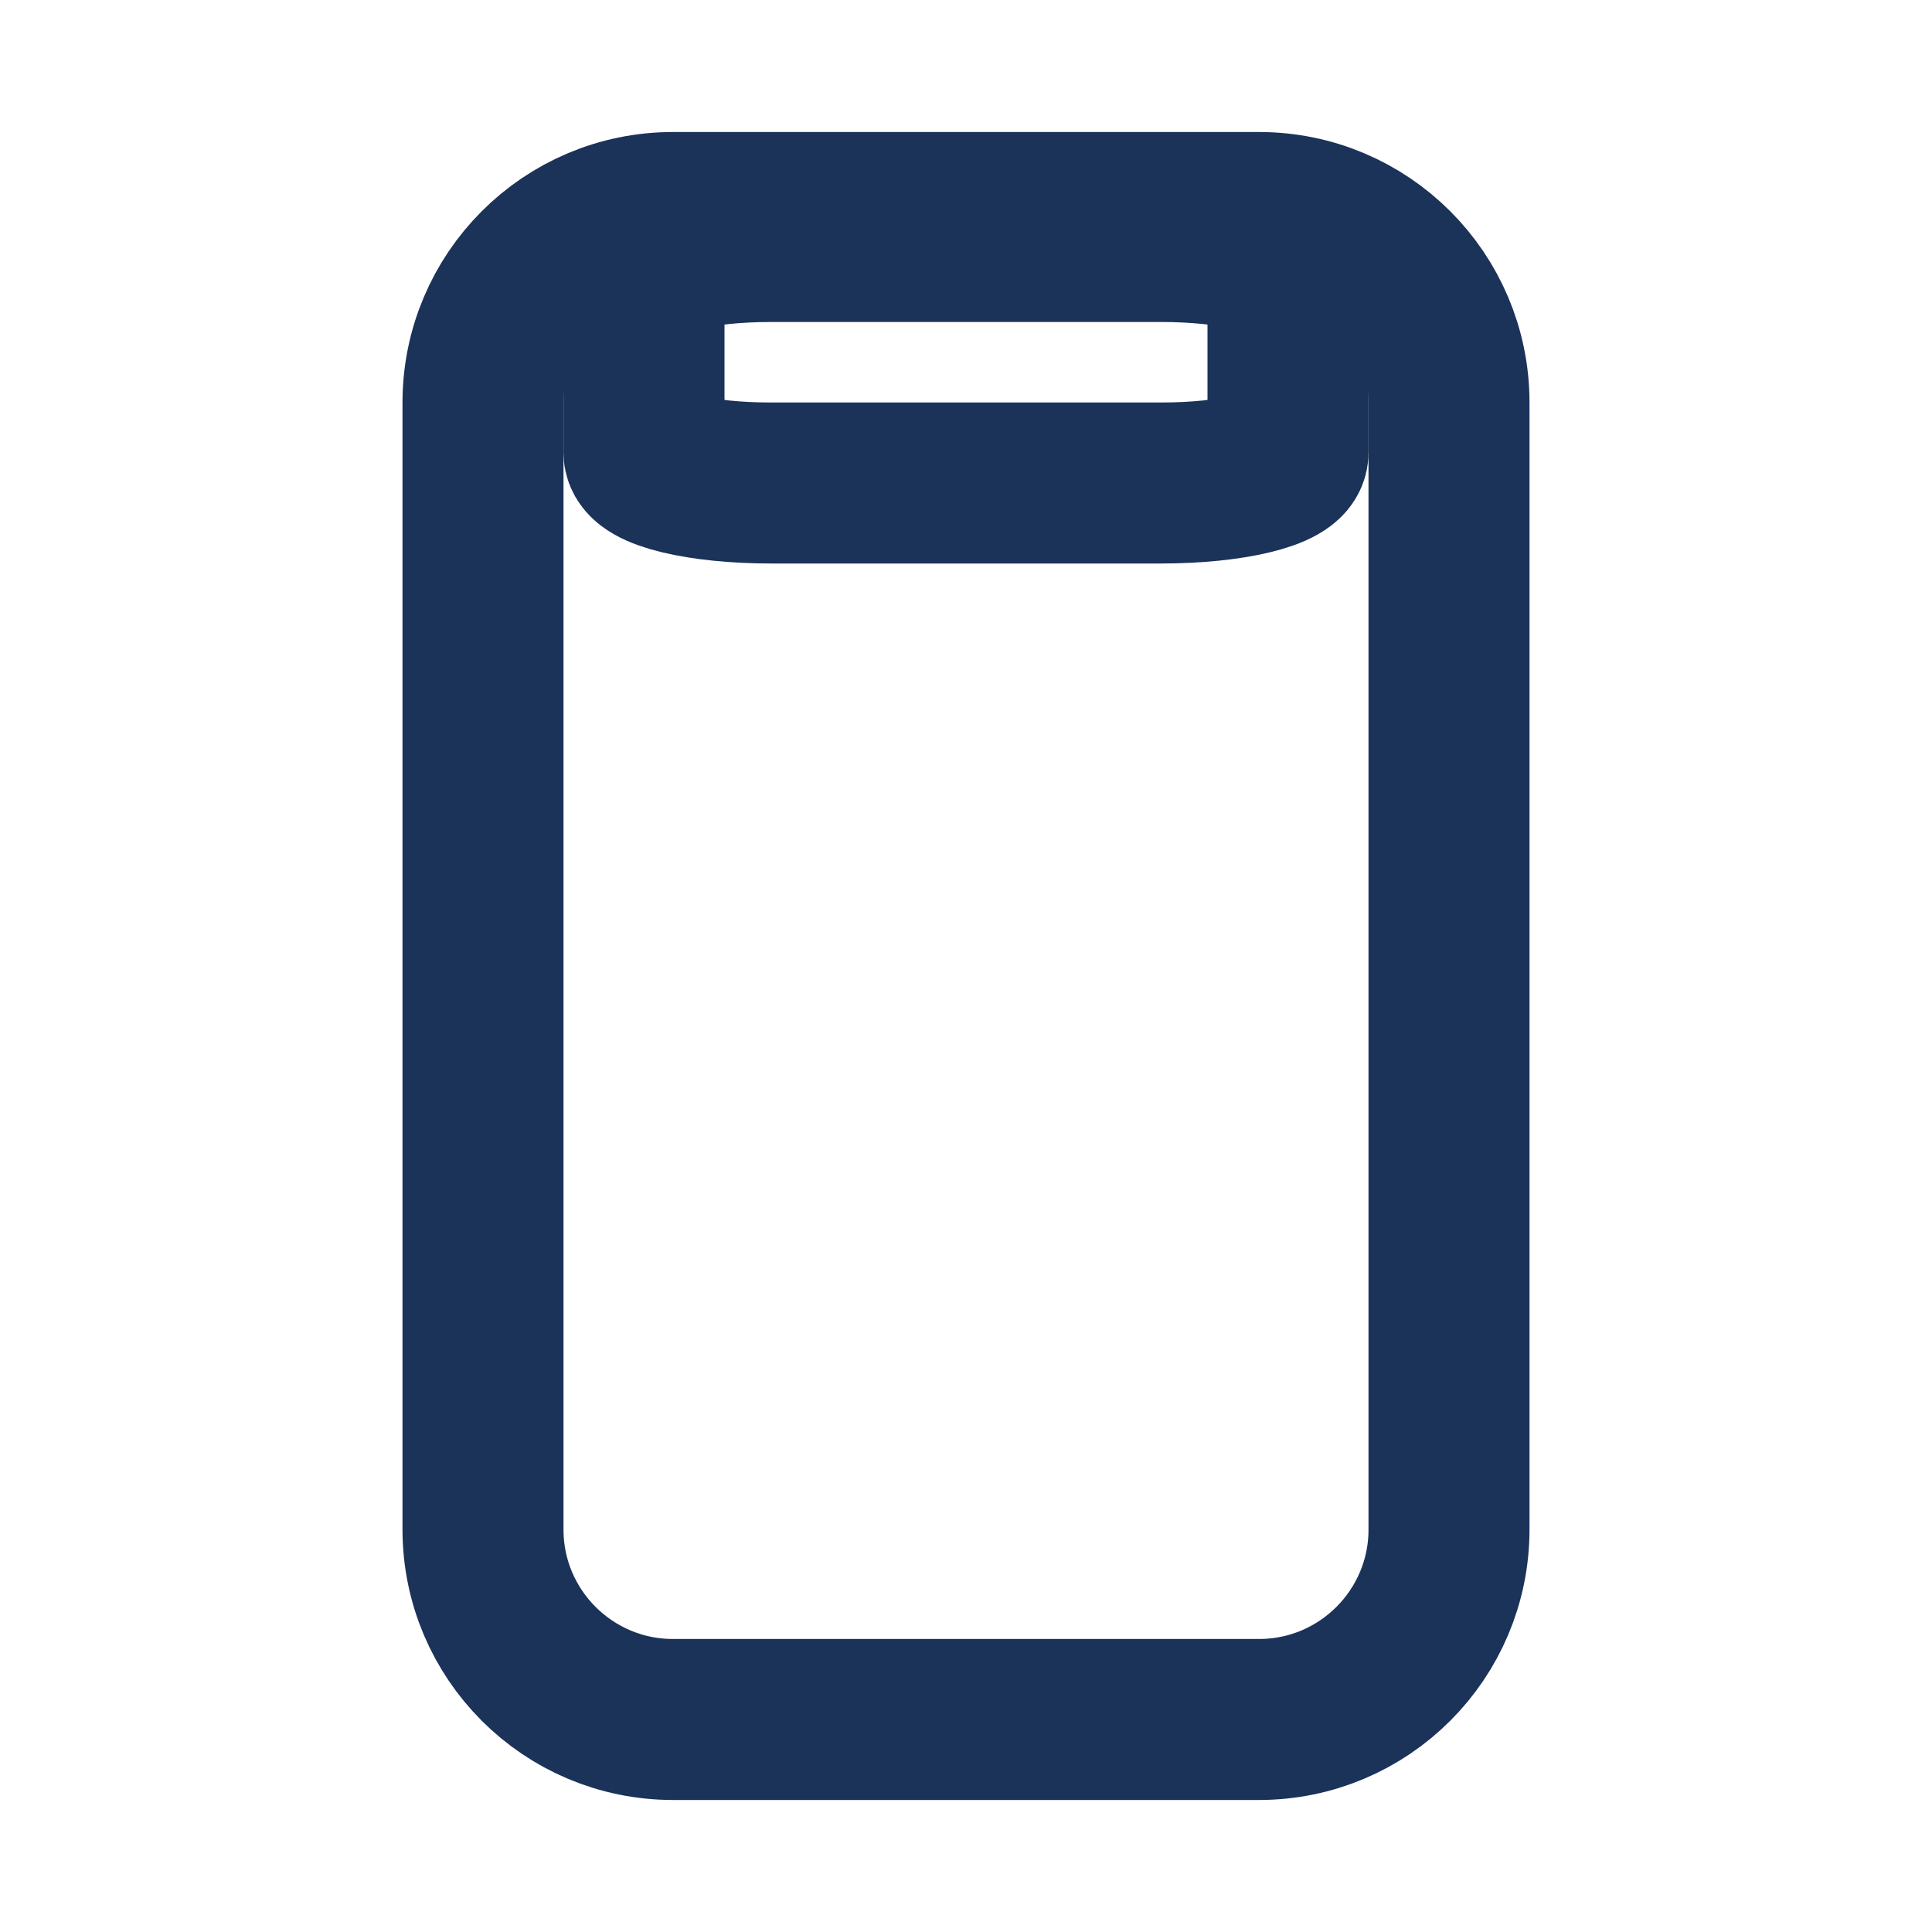 <svg width="24" height="24" viewBox="0 0 24 24" fill="none" xmlns="http://www.w3.org/2000/svg">
<path d="M8.36 2.64H15.64C16.943 2.64 18 3.697 18 5V19C18 20.303 16.943 21.36 15.64 21.36H8.36C7.057 21.36 6 20.303 6 19V5C6 3.697 7.057 2.64 8.36 2.64Z" stroke="#1B3259" stroke-width="2" stroke-linecap="round" stroke-linejoin="round"/>
<path d="M9.574 3H14.426C15.295 3 16 3.169 16 3.378V5.622C16 5.831 15.295 6 14.426 6H9.574C8.705 6 8 5.831 8 5.622V3.378C8 3.169 8.705 3 9.574 3Z" stroke="#1B3259" stroke-width="2" stroke-linecap="round" stroke-linejoin="round"/>
</svg>
